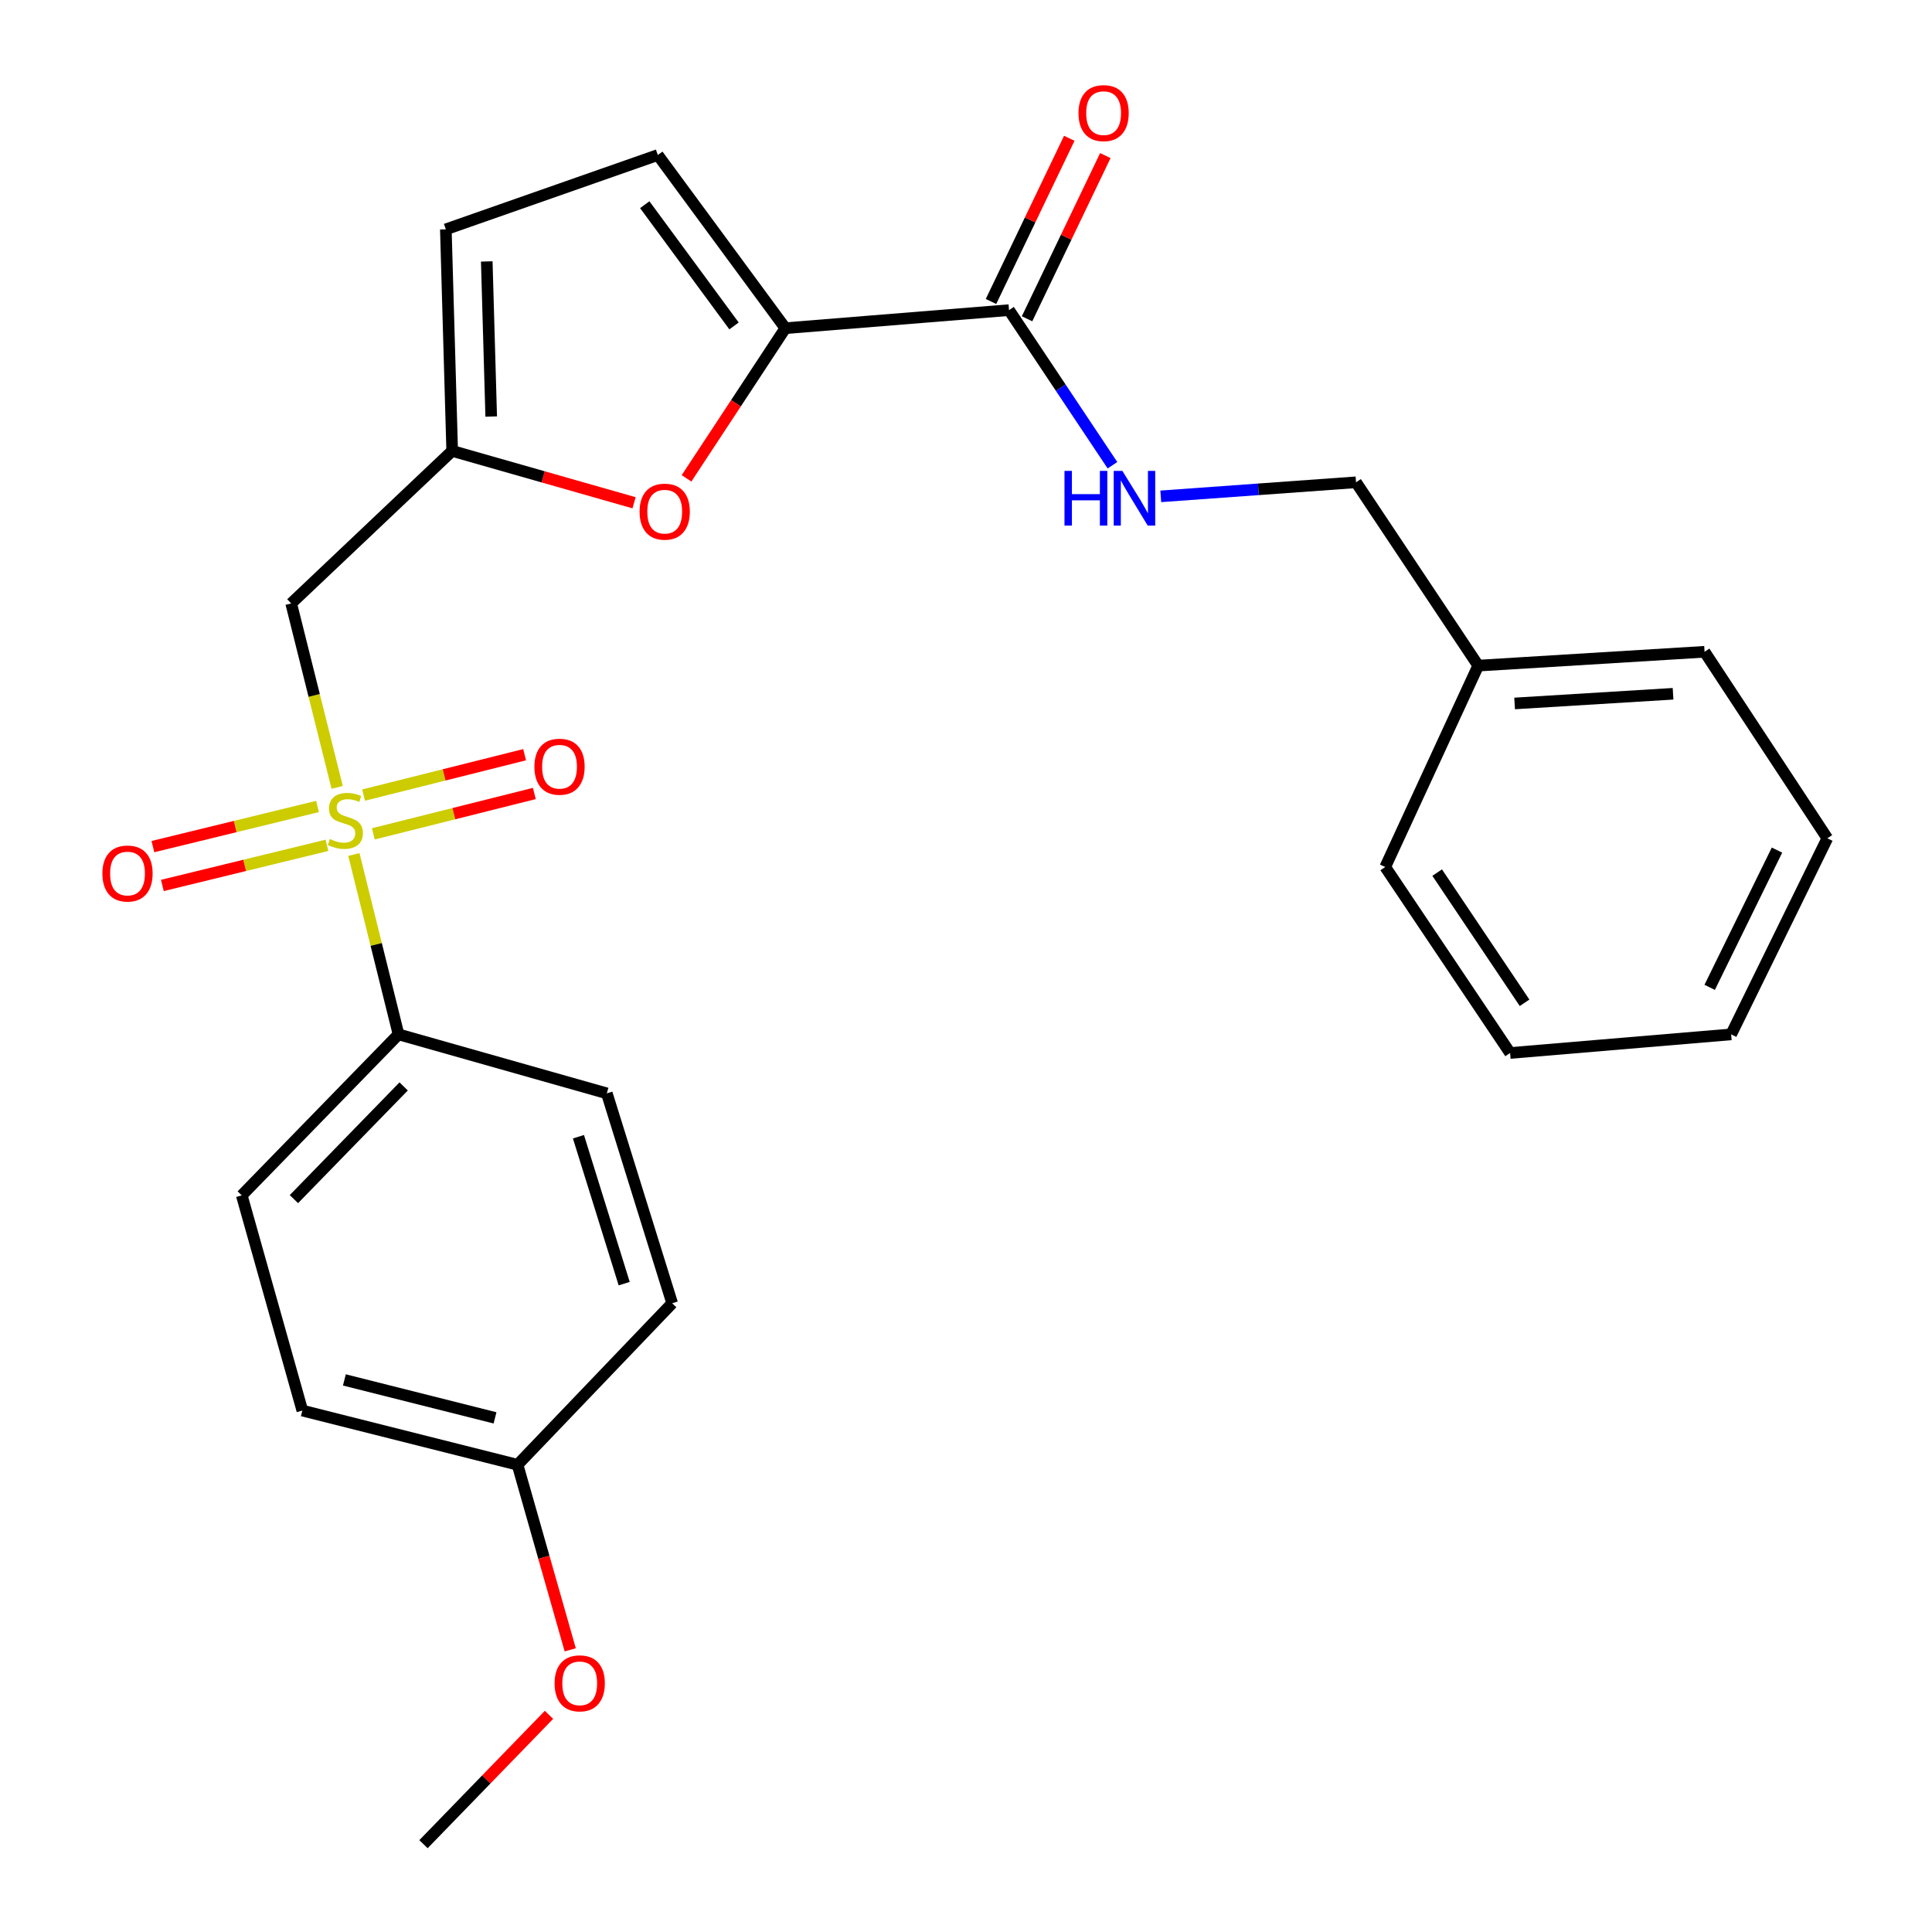 <?xml version='1.0' encoding='iso-8859-1'?>
<svg version='1.1' baseProfile='full'
              xmlns='http://www.w3.org/2000/svg'
                      xmlns:rdkit='http://www.rdkit.org/xml'
                      xmlns:xlink='http://www.w3.org/1999/xlink'
                  xml:space='preserve'
width='1000px' height='1000px' viewBox='0 0 1000 1000'>
<!-- END OF HEADER -->
<rect style='opacity:1.0;fill:#FFFFFF;stroke:none' width='1000' height='1000' x='0' y='0'> </rect>
<path class='bond-1' d='M 174.517,407.551 L 162.616,359.947' style='fill:none;fill-rule:evenodd;stroke:#CCCC00;stroke-width:6px;stroke-linecap:butt;stroke-linejoin:miter;stroke-opacity:1' />
<path class='bond-1' d='M 162.616,359.947 L 150.716,312.343' style='fill:none;fill-rule:evenodd;stroke:#000000;stroke-width:6px;stroke-linecap:butt;stroke-linejoin:miter;stroke-opacity:1' />
<path class='bond-6' d='M 183.171,442.297 L 194.722,488.844' style='fill:none;fill-rule:evenodd;stroke:#CCCC00;stroke-width:6px;stroke-linecap:butt;stroke-linejoin:miter;stroke-opacity:1' />
<path class='bond-6' d='M 194.722,488.844 L 206.273,535.39' style='fill:none;fill-rule:evenodd;stroke:#000000;stroke-width:6px;stroke-linecap:butt;stroke-linejoin:miter;stroke-opacity:1' />
<path class='bond-9' d='M 193.224,431.607 L 234.901,421.157' style='fill:none;fill-rule:evenodd;stroke:#CCCC00;stroke-width:6px;stroke-linecap:butt;stroke-linejoin:miter;stroke-opacity:1' />
<path class='bond-9' d='M 234.901,421.157 L 276.577,410.708' style='fill:none;fill-rule:evenodd;stroke:#FF0000;stroke-width:6px;stroke-linecap:butt;stroke-linejoin:miter;stroke-opacity:1' />
<path class='bond-9' d='M 188.19,411.532 L 229.867,401.083' style='fill:none;fill-rule:evenodd;stroke:#CCCC00;stroke-width:6px;stroke-linecap:butt;stroke-linejoin:miter;stroke-opacity:1' />
<path class='bond-9' d='M 229.867,401.083 L 271.544,390.633' style='fill:none;fill-rule:evenodd;stroke:#FF0000;stroke-width:6px;stroke-linecap:butt;stroke-linejoin:miter;stroke-opacity:1' />
<path class='bond-10' d='M 164.338,417.43 L 121.74,427.814' style='fill:none;fill-rule:evenodd;stroke:#CCCC00;stroke-width:6px;stroke-linecap:butt;stroke-linejoin:miter;stroke-opacity:1' />
<path class='bond-10' d='M 121.74,427.814 L 79.142,438.199' style='fill:none;fill-rule:evenodd;stroke:#FF0000;stroke-width:6px;stroke-linecap:butt;stroke-linejoin:miter;stroke-opacity:1' />
<path class='bond-10' d='M 169.239,437.537 L 126.642,447.922' style='fill:none;fill-rule:evenodd;stroke:#CCCC00;stroke-width:6px;stroke-linecap:butt;stroke-linejoin:miter;stroke-opacity:1' />
<path class='bond-10' d='M 126.642,447.922 L 84.044,458.306' style='fill:none;fill-rule:evenodd;stroke:#FF0000;stroke-width:6px;stroke-linecap:butt;stroke-linejoin:miter;stroke-opacity:1' />
<path class='bond-0' d='M 406.497,169.873 L 380.922,208.733' style='fill:none;fill-rule:evenodd;stroke:#000000;stroke-width:6px;stroke-linecap:butt;stroke-linejoin:miter;stroke-opacity:1' />
<path class='bond-0' d='M 380.922,208.733 L 355.346,247.594' style='fill:none;fill-rule:evenodd;stroke:#FF0000;stroke-width:6px;stroke-linecap:butt;stroke-linejoin:miter;stroke-opacity:1' />
<path class='bond-4' d='M 406.497,169.873 L 522.269,160.525' style='fill:none;fill-rule:evenodd;stroke:#000000;stroke-width:6px;stroke-linecap:butt;stroke-linejoin:miter;stroke-opacity:1' />
<path class='bond-27' d='M 406.497,169.873 L 340.488,80.236' style='fill:none;fill-rule:evenodd;stroke:#000000;stroke-width:6px;stroke-linecap:butt;stroke-linejoin:miter;stroke-opacity:1' />
<path class='bond-27' d='M 379.931,168.7 L 333.724,105.953' style='fill:none;fill-rule:evenodd;stroke:#000000;stroke-width:6px;stroke-linecap:butt;stroke-linejoin:miter;stroke-opacity:1' />
<path class='bond-3' d='M 150.716,312.343 L 234.052,233.399' style='fill:none;fill-rule:evenodd;stroke:#000000;stroke-width:6px;stroke-linecap:butt;stroke-linejoin:miter;stroke-opacity:1' />
<path class='bond-2' d='M 328.193,260.233 L 281.122,246.816' style='fill:none;fill-rule:evenodd;stroke:#FF0000;stroke-width:6px;stroke-linecap:butt;stroke-linejoin:miter;stroke-opacity:1' />
<path class='bond-2' d='M 281.122,246.816 L 234.052,233.399' style='fill:none;fill-rule:evenodd;stroke:#000000;stroke-width:6px;stroke-linecap:butt;stroke-linejoin:miter;stroke-opacity:1' />
<path class='bond-7' d='M 234.052,233.399 L 230.764,118.707' style='fill:none;fill-rule:evenodd;stroke:#000000;stroke-width:6px;stroke-linecap:butt;stroke-linejoin:miter;stroke-opacity:1' />
<path class='bond-7' d='M 254.247,215.602 L 251.945,135.318' style='fill:none;fill-rule:evenodd;stroke:#000000;stroke-width:6px;stroke-linecap:butt;stroke-linejoin:miter;stroke-opacity:1' />
<path class='bond-8' d='M 522.269,160.525 L 549.037,200.664' style='fill:none;fill-rule:evenodd;stroke:#000000;stroke-width:6px;stroke-linecap:butt;stroke-linejoin:miter;stroke-opacity:1' />
<path class='bond-8' d='M 549.037,200.664 L 575.804,240.804' style='fill:none;fill-rule:evenodd;stroke:#0000FF;stroke-width:6px;stroke-linecap:butt;stroke-linejoin:miter;stroke-opacity:1' />
<path class='bond-11' d='M 531.599,165.001 L 551.859,122.768' style='fill:none;fill-rule:evenodd;stroke:#000000;stroke-width:6px;stroke-linecap:butt;stroke-linejoin:miter;stroke-opacity:1' />
<path class='bond-11' d='M 551.859,122.768 L 572.119,80.536' style='fill:none;fill-rule:evenodd;stroke:#FF0000;stroke-width:6px;stroke-linecap:butt;stroke-linejoin:miter;stroke-opacity:1' />
<path class='bond-11' d='M 512.939,156.049 L 533.199,113.817' style='fill:none;fill-rule:evenodd;stroke:#000000;stroke-width:6px;stroke-linecap:butt;stroke-linejoin:miter;stroke-opacity:1' />
<path class='bond-11' d='M 533.199,113.817 L 553.459,71.584' style='fill:none;fill-rule:evenodd;stroke:#FF0000;stroke-width:6px;stroke-linecap:butt;stroke-linejoin:miter;stroke-opacity:1' />
<path class='bond-5' d='M 340.488,80.236 L 230.764,118.707' style='fill:none;fill-rule:evenodd;stroke:#000000;stroke-width:6px;stroke-linecap:butt;stroke-linejoin:miter;stroke-opacity:1' />
<path class='bond-12' d='M 206.273,535.39 L 125.133,618.727' style='fill:none;fill-rule:evenodd;stroke:#000000;stroke-width:6px;stroke-linecap:butt;stroke-linejoin:miter;stroke-opacity:1' />
<path class='bond-12' d='M 208.931,562.329 L 152.132,620.664' style='fill:none;fill-rule:evenodd;stroke:#000000;stroke-width:6px;stroke-linecap:butt;stroke-linejoin:miter;stroke-opacity:1' />
<path class='bond-13' d='M 206.273,535.39 L 314.089,565.917' style='fill:none;fill-rule:evenodd;stroke:#000000;stroke-width:6px;stroke-linecap:butt;stroke-linejoin:miter;stroke-opacity:1' />
<path class='bond-14' d='M 600.812,256.909 L 651.345,253.271' style='fill:none;fill-rule:evenodd;stroke:#0000FF;stroke-width:6px;stroke-linecap:butt;stroke-linejoin:miter;stroke-opacity:1' />
<path class='bond-14' d='M 651.345,253.271 L 701.878,249.634' style='fill:none;fill-rule:evenodd;stroke:#000000;stroke-width:6px;stroke-linecap:butt;stroke-linejoin:miter;stroke-opacity:1' />
<path class='bond-17' d='M 125.133,618.727 L 156.487,730.107' style='fill:none;fill-rule:evenodd;stroke:#000000;stroke-width:6px;stroke-linecap:butt;stroke-linejoin:miter;stroke-opacity:1' />
<path class='bond-16' d='M 314.089,565.917 L 347.916,674.561' style='fill:none;fill-rule:evenodd;stroke:#000000;stroke-width:6px;stroke-linecap:butt;stroke-linejoin:miter;stroke-opacity:1' />
<path class='bond-16' d='M 299.402,588.366 L 323.081,664.417' style='fill:none;fill-rule:evenodd;stroke:#000000;stroke-width:6px;stroke-linecap:butt;stroke-linejoin:miter;stroke-opacity:1' />
<path class='bond-18' d='M 701.878,249.634 L 765.127,344.526' style='fill:none;fill-rule:evenodd;stroke:#000000;stroke-width:6px;stroke-linecap:butt;stroke-linejoin:miter;stroke-opacity:1' />
<path class='bond-15' d='M 267.879,758.162 L 347.916,674.561' style='fill:none;fill-rule:evenodd;stroke:#000000;stroke-width:6px;stroke-linecap:butt;stroke-linejoin:miter;stroke-opacity:1' />
<path class='bond-19' d='M 267.879,758.162 L 281.514,806.056' style='fill:none;fill-rule:evenodd;stroke:#000000;stroke-width:6px;stroke-linecap:butt;stroke-linejoin:miter;stroke-opacity:1' />
<path class='bond-19' d='M 281.514,806.056 L 295.148,853.95' style='fill:none;fill-rule:evenodd;stroke:#FF0000;stroke-width:6px;stroke-linecap:butt;stroke-linejoin:miter;stroke-opacity:1' />
<path class='bond-26' d='M 267.879,758.162 L 156.487,730.107' style='fill:none;fill-rule:evenodd;stroke:#000000;stroke-width:6px;stroke-linecap:butt;stroke-linejoin:miter;stroke-opacity:1' />
<path class='bond-26' d='M 256.225,733.884 L 178.251,714.246' style='fill:none;fill-rule:evenodd;stroke:#000000;stroke-width:6px;stroke-linecap:butt;stroke-linejoin:miter;stroke-opacity:1' />
<path class='bond-20' d='M 765.127,344.526 L 882.279,337.363' style='fill:none;fill-rule:evenodd;stroke:#000000;stroke-width:6px;stroke-linecap:butt;stroke-linejoin:miter;stroke-opacity:1' />
<path class='bond-20' d='M 783.963,364.109 L 865.97,359.095' style='fill:none;fill-rule:evenodd;stroke:#000000;stroke-width:6px;stroke-linecap:butt;stroke-linejoin:miter;stroke-opacity:1' />
<path class='bond-21' d='M 765.127,344.526 L 716.997,448.754' style='fill:none;fill-rule:evenodd;stroke:#000000;stroke-width:6px;stroke-linecap:butt;stroke-linejoin:miter;stroke-opacity:1' />
<path class='bond-22' d='M 284.158,887.598 L 251.678,921.072' style='fill:none;fill-rule:evenodd;stroke:#FF0000;stroke-width:6px;stroke-linecap:butt;stroke-linejoin:miter;stroke-opacity:1' />
<path class='bond-22' d='M 251.678,921.072 L 219.197,954.545' style='fill:none;fill-rule:evenodd;stroke:#000000;stroke-width:6px;stroke-linecap:butt;stroke-linejoin:miter;stroke-opacity:1' />
<path class='bond-23' d='M 882.279,337.363 L 945.817,433.899' style='fill:none;fill-rule:evenodd;stroke:#000000;stroke-width:6px;stroke-linecap:butt;stroke-linejoin:miter;stroke-opacity:1' />
<path class='bond-24' d='M 716.997,448.754 L 781.627,545.026' style='fill:none;fill-rule:evenodd;stroke:#000000;stroke-width:6px;stroke-linecap:butt;stroke-linejoin:miter;stroke-opacity:1' />
<path class='bond-24' d='M 743.875,451.659 L 789.116,519.049' style='fill:none;fill-rule:evenodd;stroke:#000000;stroke-width:6px;stroke-linecap:butt;stroke-linejoin:miter;stroke-opacity:1' />
<path class='bond-28' d='M 945.817,433.899 L 896.042,535.39' style='fill:none;fill-rule:evenodd;stroke:#000000;stroke-width:6px;stroke-linecap:butt;stroke-linejoin:miter;stroke-opacity:1' />
<path class='bond-28' d='M 919.769,440.009 L 884.927,511.054' style='fill:none;fill-rule:evenodd;stroke:#000000;stroke-width:6px;stroke-linecap:butt;stroke-linejoin:miter;stroke-opacity:1' />
<path class='bond-25' d='M 781.627,545.026 L 896.042,535.39' style='fill:none;fill-rule:evenodd;stroke:#000000;stroke-width:6px;stroke-linecap:butt;stroke-linejoin:miter;stroke-opacity:1' />
<path  class='atom-0' d='M 170.77 434.282
Q 171.09 434.402, 172.41 434.962
Q 173.73 435.522, 175.17 435.882
Q 176.65 436.202, 178.09 436.202
Q 180.77 436.202, 182.33 434.922
Q 183.89 433.602, 183.89 431.322
Q 183.89 429.762, 183.09 428.802
Q 182.33 427.842, 181.13 427.322
Q 179.93 426.802, 177.93 426.202
Q 175.41 425.442, 173.89 424.722
Q 172.41 424.002, 171.33 422.482
Q 170.29 420.962, 170.29 418.402
Q 170.29 414.842, 172.69 412.642
Q 175.13 410.442, 179.93 410.442
Q 183.21 410.442, 186.93 412.002
L 186.01 415.082
Q 182.61 413.682, 180.05 413.682
Q 177.29 413.682, 175.77 414.842
Q 174.25 415.962, 174.29 417.922
Q 174.29 419.442, 175.05 420.362
Q 175.85 421.282, 176.97 421.802
Q 178.13 422.322, 180.05 422.922
Q 182.61 423.722, 184.13 424.522
Q 185.65 425.322, 186.73 426.962
Q 187.85 428.562, 187.85 431.322
Q 187.85 435.242, 185.21 437.362
Q 182.61 439.442, 178.25 439.442
Q 175.73 439.442, 173.81 438.882
Q 171.93 438.362, 169.69 437.442
L 170.77 434.282
' fill='#CCCC00'/>
<path  class='atom-3' d='M 331.052 264.833
Q 331.052 258.033, 334.412 254.233
Q 337.772 250.433, 344.052 250.433
Q 350.332 250.433, 353.692 254.233
Q 357.052 258.033, 357.052 264.833
Q 357.052 271.713, 353.652 275.633
Q 350.252 279.513, 344.052 279.513
Q 337.812 279.513, 334.412 275.633
Q 331.052 271.753, 331.052 264.833
M 344.052 276.313
Q 348.372 276.313, 350.692 273.433
Q 353.052 270.513, 353.052 264.833
Q 353.052 259.273, 350.692 256.473
Q 348.372 253.633, 344.052 253.633
Q 339.732 253.633, 337.372 256.433
Q 335.052 259.233, 335.052 264.833
Q 335.052 270.553, 337.372 273.433
Q 339.732 276.313, 344.052 276.313
' fill='#FF0000'/>
<path  class='atom-9' d='M 550.978 243.729
L 554.818 243.729
L 554.818 255.769
L 569.298 255.769
L 569.298 243.729
L 573.138 243.729
L 573.138 272.049
L 569.298 272.049
L 569.298 258.969
L 554.818 258.969
L 554.818 272.049
L 550.978 272.049
L 550.978 243.729
' fill='#0000FF'/>
<path  class='atom-9' d='M 580.938 243.729
L 590.218 258.729
Q 591.138 260.209, 592.618 262.889
Q 594.098 265.569, 594.178 265.729
L 594.178 243.729
L 597.938 243.729
L 597.938 272.049
L 594.058 272.049
L 584.098 255.649
Q 582.938 253.729, 581.698 251.529
Q 580.498 249.329, 580.138 248.649
L 580.138 272.049
L 576.458 272.049
L 576.458 243.729
L 580.938 243.729
' fill='#0000FF'/>
<path  class='atom-10' d='M 276.61 396.852
Q 276.61 390.052, 279.97 386.252
Q 283.33 382.452, 289.61 382.452
Q 295.89 382.452, 299.25 386.252
Q 302.61 390.052, 302.61 396.852
Q 302.61 403.732, 299.21 407.652
Q 295.81 411.532, 289.61 411.532
Q 283.37 411.532, 279.97 407.652
Q 276.61 403.772, 276.61 396.852
M 289.61 408.332
Q 293.93 408.332, 296.25 405.452
Q 298.61 402.532, 298.61 396.852
Q 298.61 391.292, 296.25 388.492
Q 293.93 385.652, 289.61 385.652
Q 285.29 385.652, 282.93 388.452
Q 280.61 391.252, 280.61 396.852
Q 280.61 402.572, 282.93 405.452
Q 285.29 408.332, 289.61 408.332
' fill='#FF0000'/>
<path  class='atom-11' d='M 52.999 452.134
Q 52.999 445.334, 56.359 441.534
Q 59.719 437.734, 65.999 437.734
Q 72.279 437.734, 75.639 441.534
Q 78.999 445.334, 78.999 452.134
Q 78.999 459.014, 75.599 462.934
Q 72.199 466.814, 65.999 466.814
Q 59.759 466.814, 56.359 462.934
Q 52.999 459.054, 52.999 452.134
M 65.999 463.614
Q 70.319 463.614, 72.639 460.734
Q 74.999 457.814, 74.999 452.134
Q 74.999 446.574, 72.639 443.774
Q 70.319 440.934, 65.999 440.934
Q 61.679 440.934, 59.319 443.734
Q 56.999 446.534, 56.999 452.134
Q 56.999 457.854, 59.319 460.734
Q 61.679 463.614, 65.999 463.614
' fill='#FF0000'/>
<path  class='atom-12' d='M 558.227 58.55
Q 558.227 51.75, 561.587 47.95
Q 564.947 44.15, 571.227 44.15
Q 577.507 44.15, 580.867 47.95
Q 584.227 51.75, 584.227 58.55
Q 584.227 65.43, 580.827 69.35
Q 577.427 73.23, 571.227 73.23
Q 564.987 73.23, 561.587 69.35
Q 558.227 65.47, 558.227 58.55
M 571.227 70.03
Q 575.547 70.03, 577.867 67.15
Q 580.227 64.23, 580.227 58.55
Q 580.227 52.99, 577.867 50.19
Q 575.547 47.35, 571.227 47.35
Q 566.907 47.35, 564.547 50.15
Q 562.227 52.95, 562.227 58.55
Q 562.227 64.27, 564.547 67.15
Q 566.907 70.03, 571.227 70.03
' fill='#FF0000'/>
<path  class='atom-20' d='M 287.061 871.289
Q 287.061 864.489, 290.421 860.689
Q 293.781 856.889, 300.061 856.889
Q 306.341 856.889, 309.701 860.689
Q 313.061 864.489, 313.061 871.289
Q 313.061 878.169, 309.661 882.089
Q 306.261 885.969, 300.061 885.969
Q 293.821 885.969, 290.421 882.089
Q 287.061 878.209, 287.061 871.289
M 300.061 882.769
Q 304.381 882.769, 306.701 879.889
Q 309.061 876.969, 309.061 871.289
Q 309.061 865.729, 306.701 862.929
Q 304.381 860.089, 300.061 860.089
Q 295.741 860.089, 293.381 862.889
Q 291.061 865.689, 291.061 871.289
Q 291.061 877.009, 293.381 879.889
Q 295.741 882.769, 300.061 882.769
' fill='#FF0000'/>
</svg>
